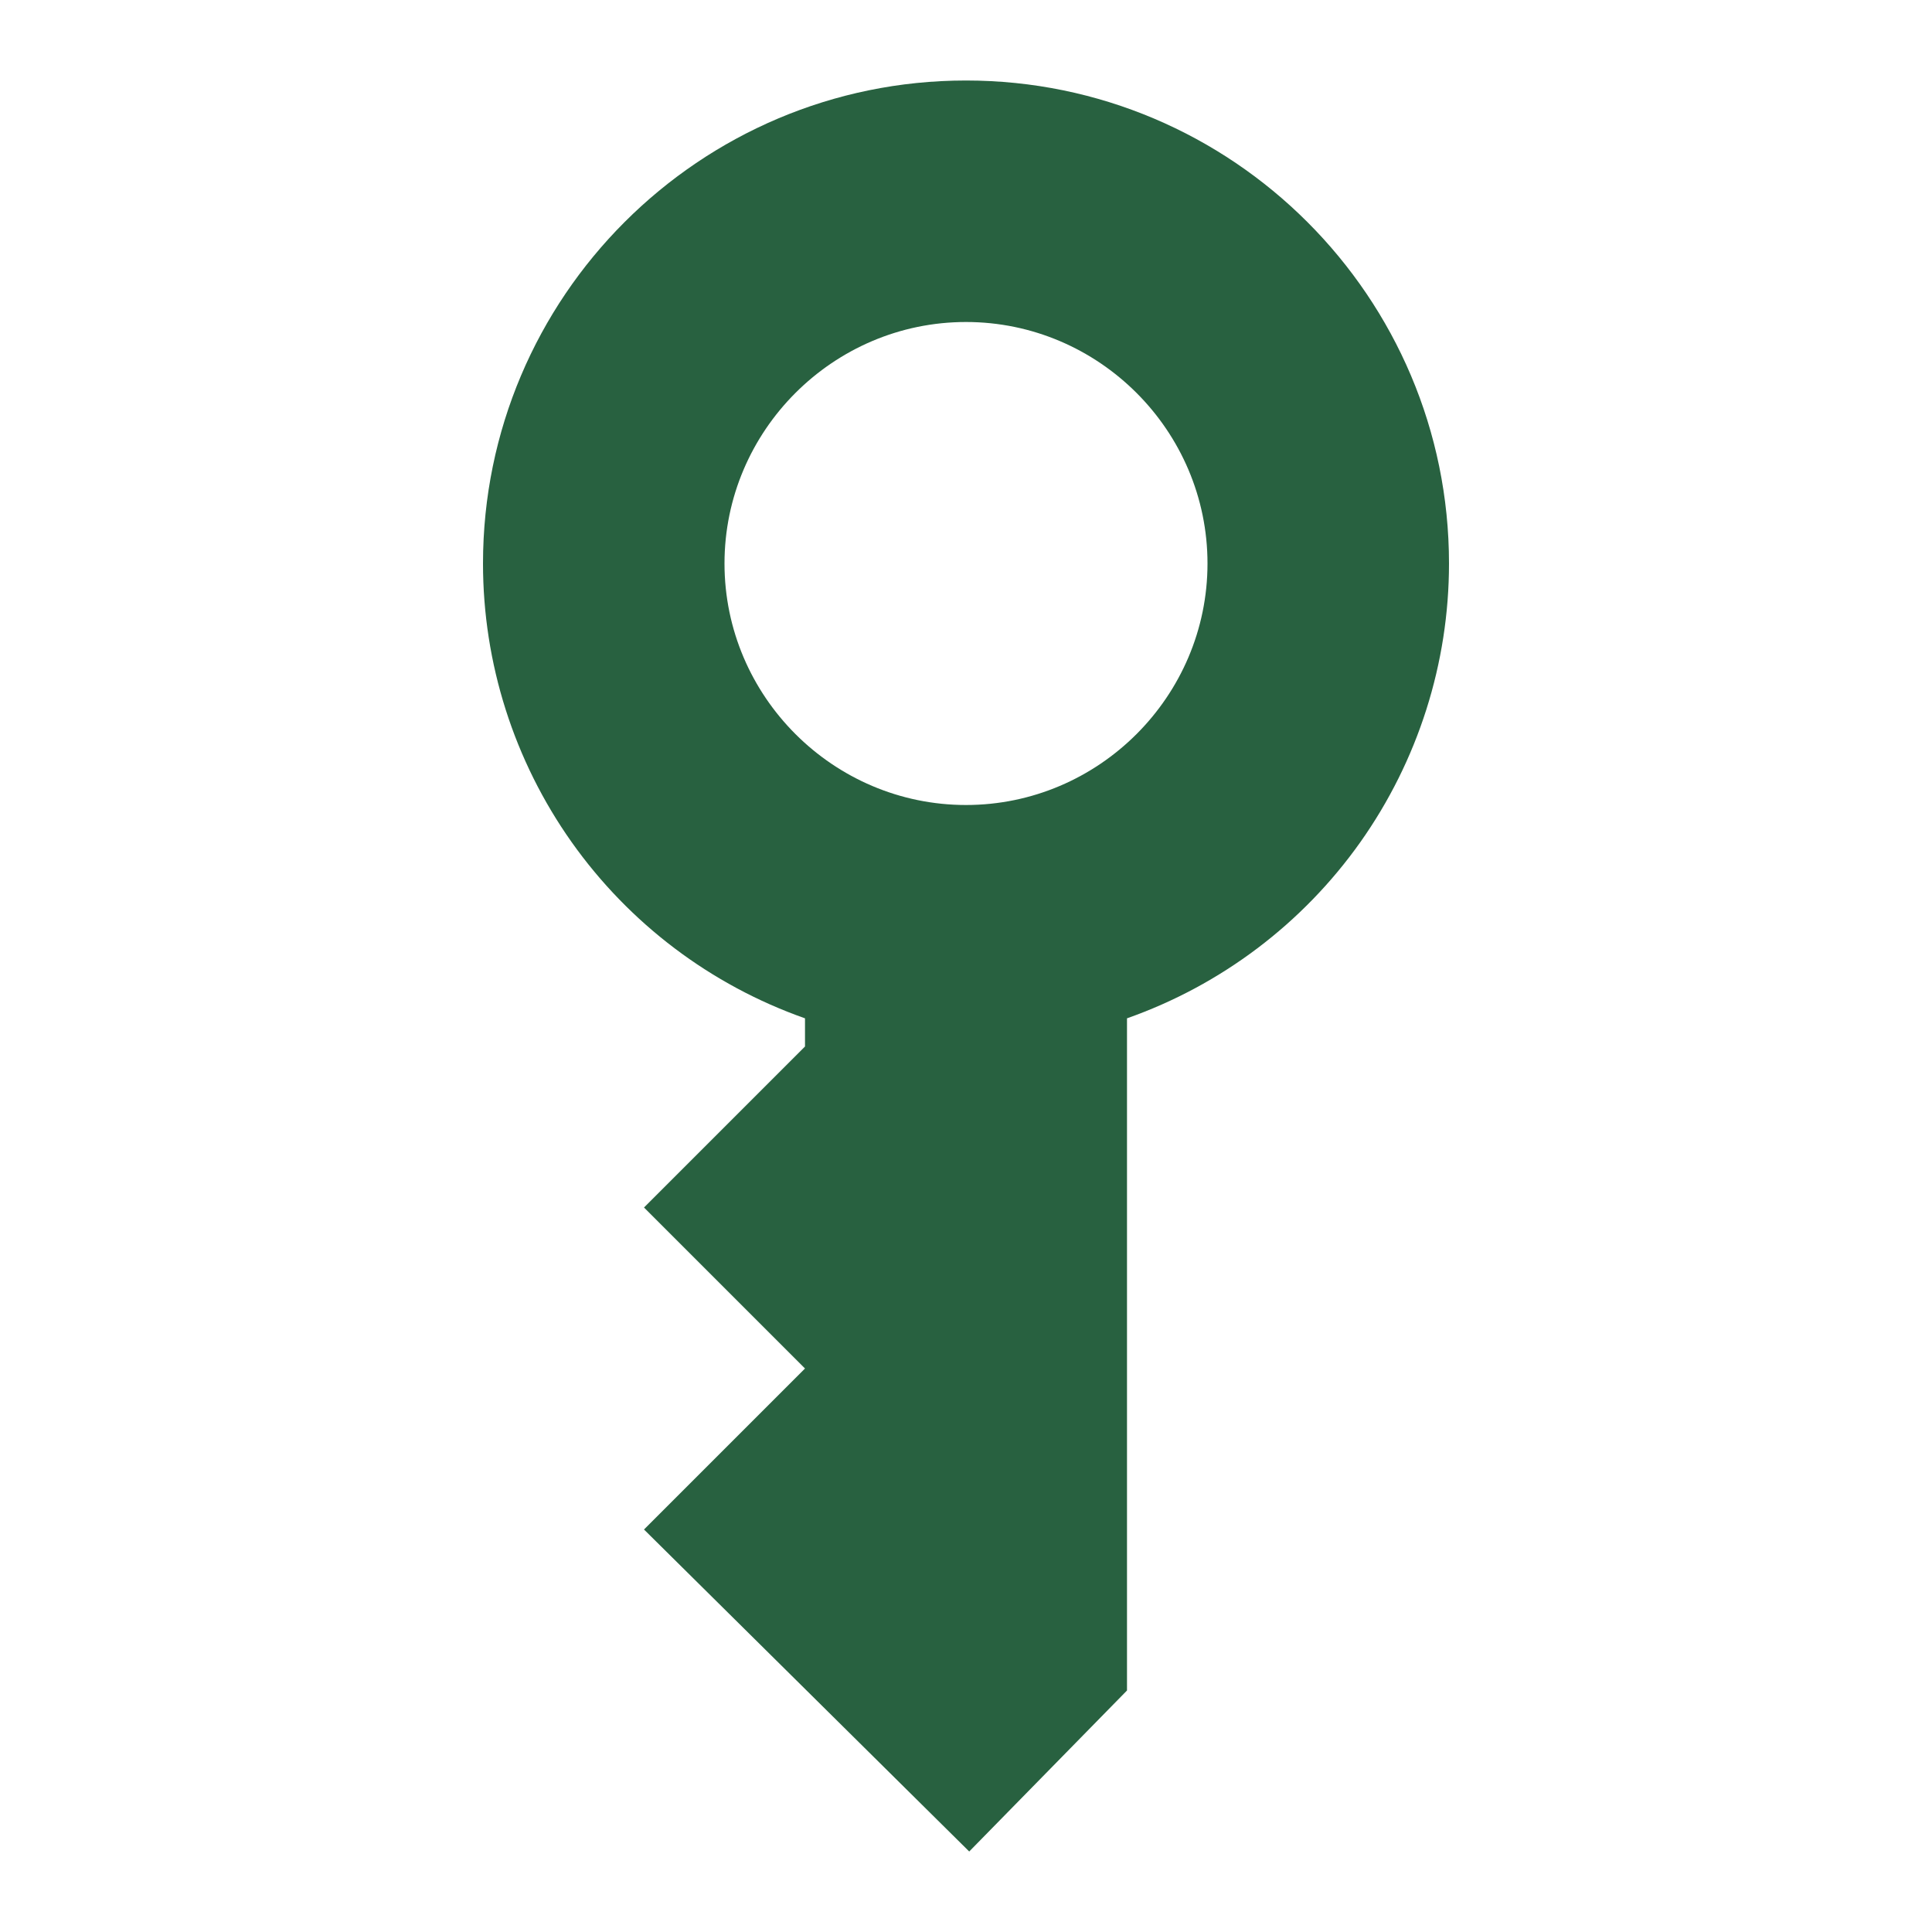 <svg width="24" height="24" viewBox="0 0 24 24" fill="none" xmlns="http://www.w3.org/2000/svg">
<path d="M14 21V12.65C15.169 12.238 16.182 11.473 16.899 10.461C17.615 9.449 18 8.24 18 7C18 3.69 15.31 1 12 1C8.69 1 6 3.69 6 7C6 8.24 6.385 9.449 7.101 10.461C7.818 11.473 8.83 12.238 10 12.65L10 13L8 15L10 17L8 19L12.04 23L14 21ZM9 7C9 5.35 10.35 4 12 4C13.65 4 15 5.35 15 7C15 8.65 13.65 10 12 10C10.35 10 9 8.65 9 7Z" fill="#286140"/>
</svg>
